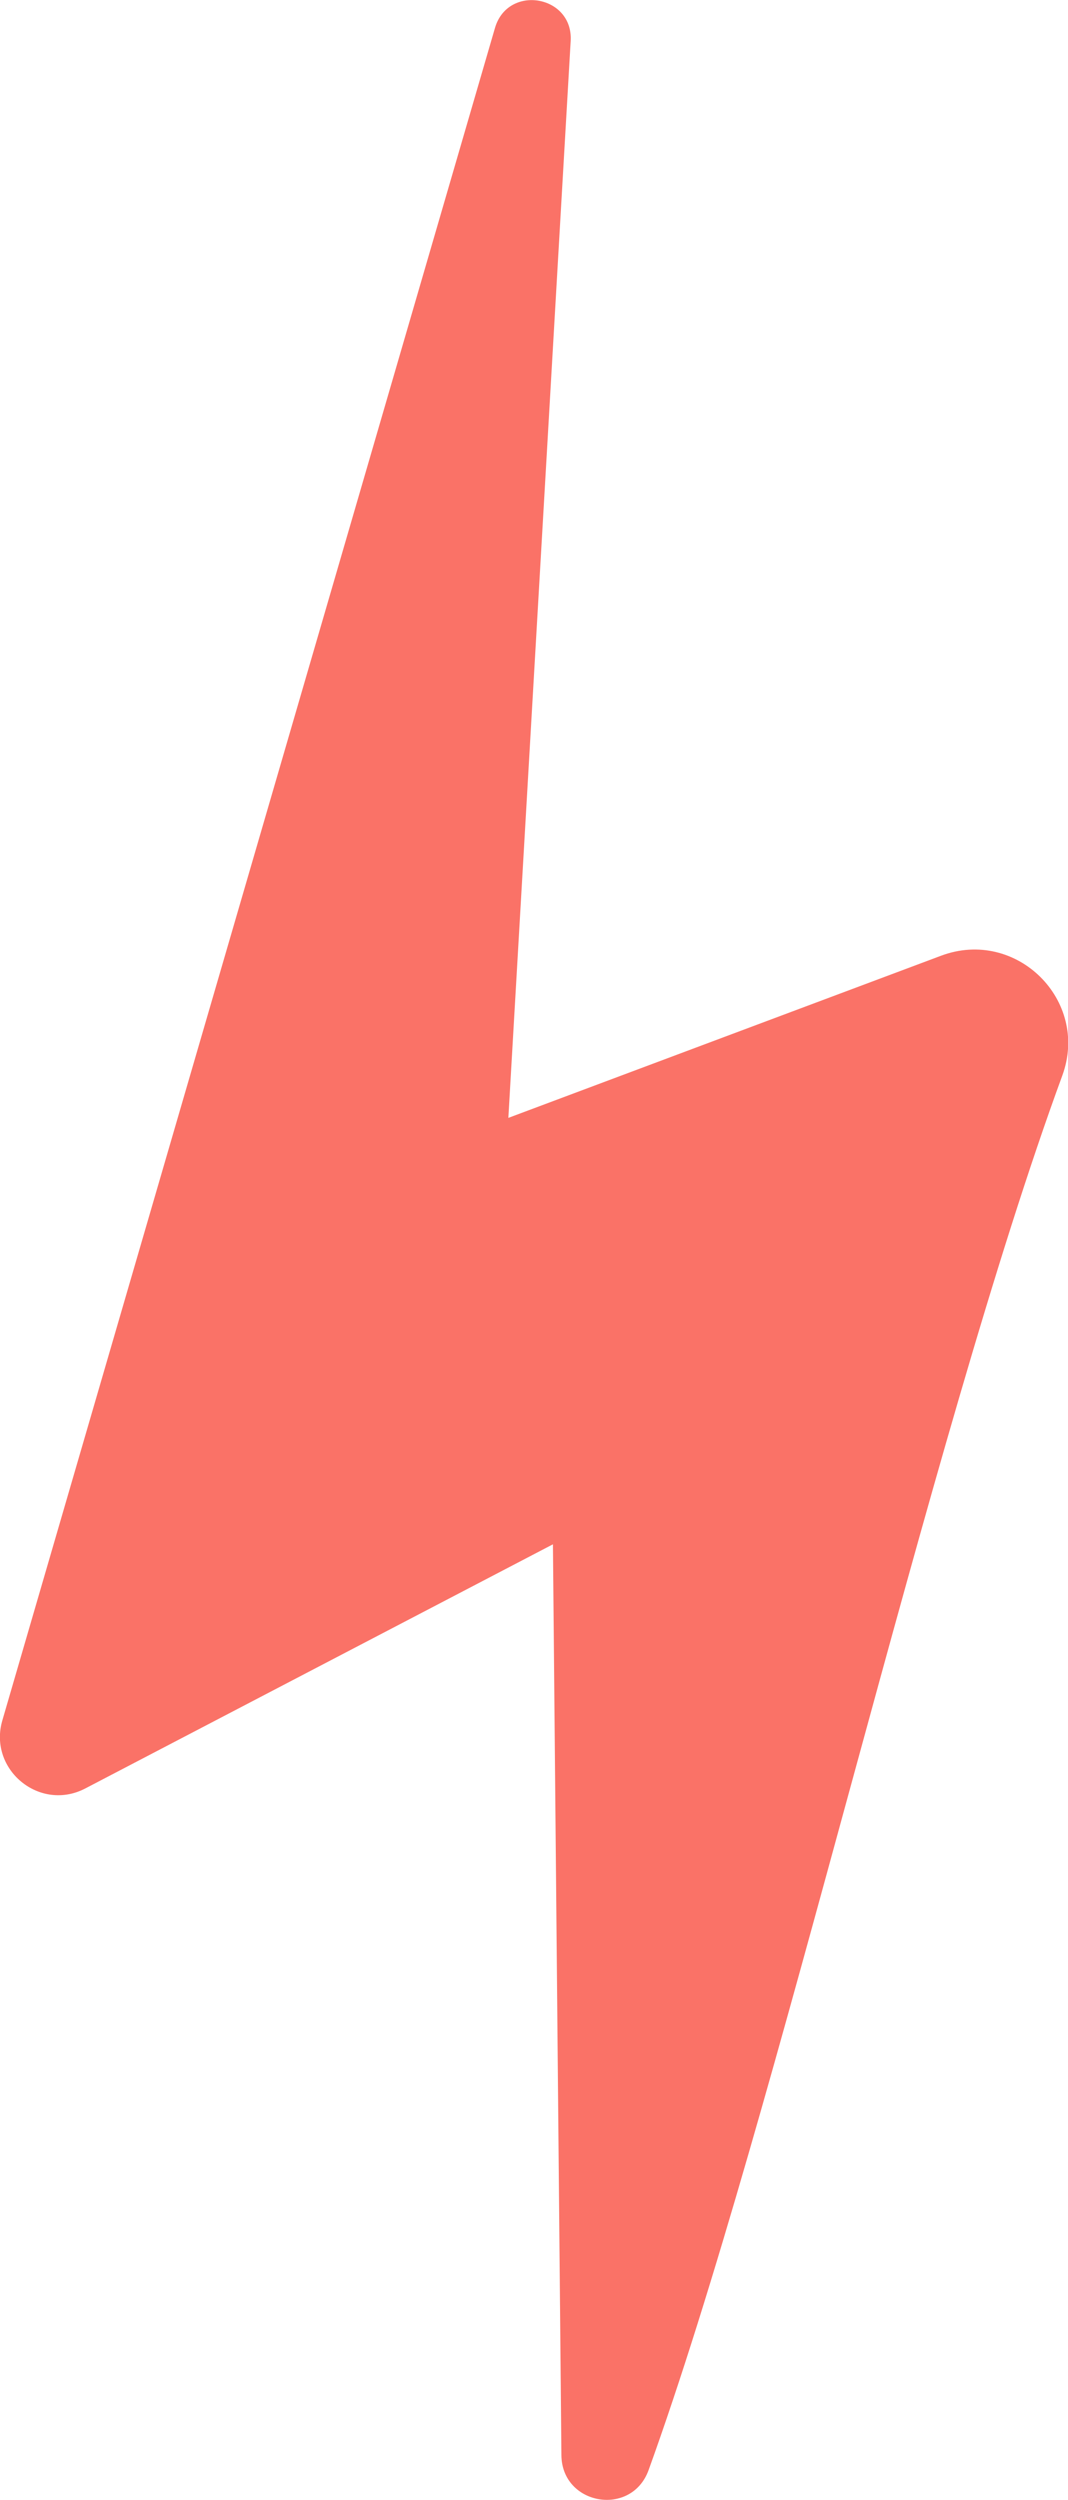 <?xml version="1.0" encoding="UTF-8"?>
<svg id="Calque_2" data-name="Calque 2" xmlns="http://www.w3.org/2000/svg" viewBox="0 0 54.16 126.69">
  <defs>
    <style>
      .cls-1 {
        fill: #fa7267;
        stroke-width: 0px;
      }
    </style>
  </defs>
  <g id="_Ñëîé_1" data-name="Ñëîé 1">
    <path class="cls-1" d="m32.89,125.18c6.51-18,14.17-52.12,20.98-70.67,1.4-3.82-2.33-7.5-6.14-6.08l-21.95,8.22L28.94,2.08c.14-2.33-3.19-2.9-3.84-.66L.12,87.18c-.73,2.5,1.9,4.66,4.21,3.45l23.71-12.37.43,46.16c.02,2.54,3.55,3.15,4.42.76Z"/>
  </g>
</svg>